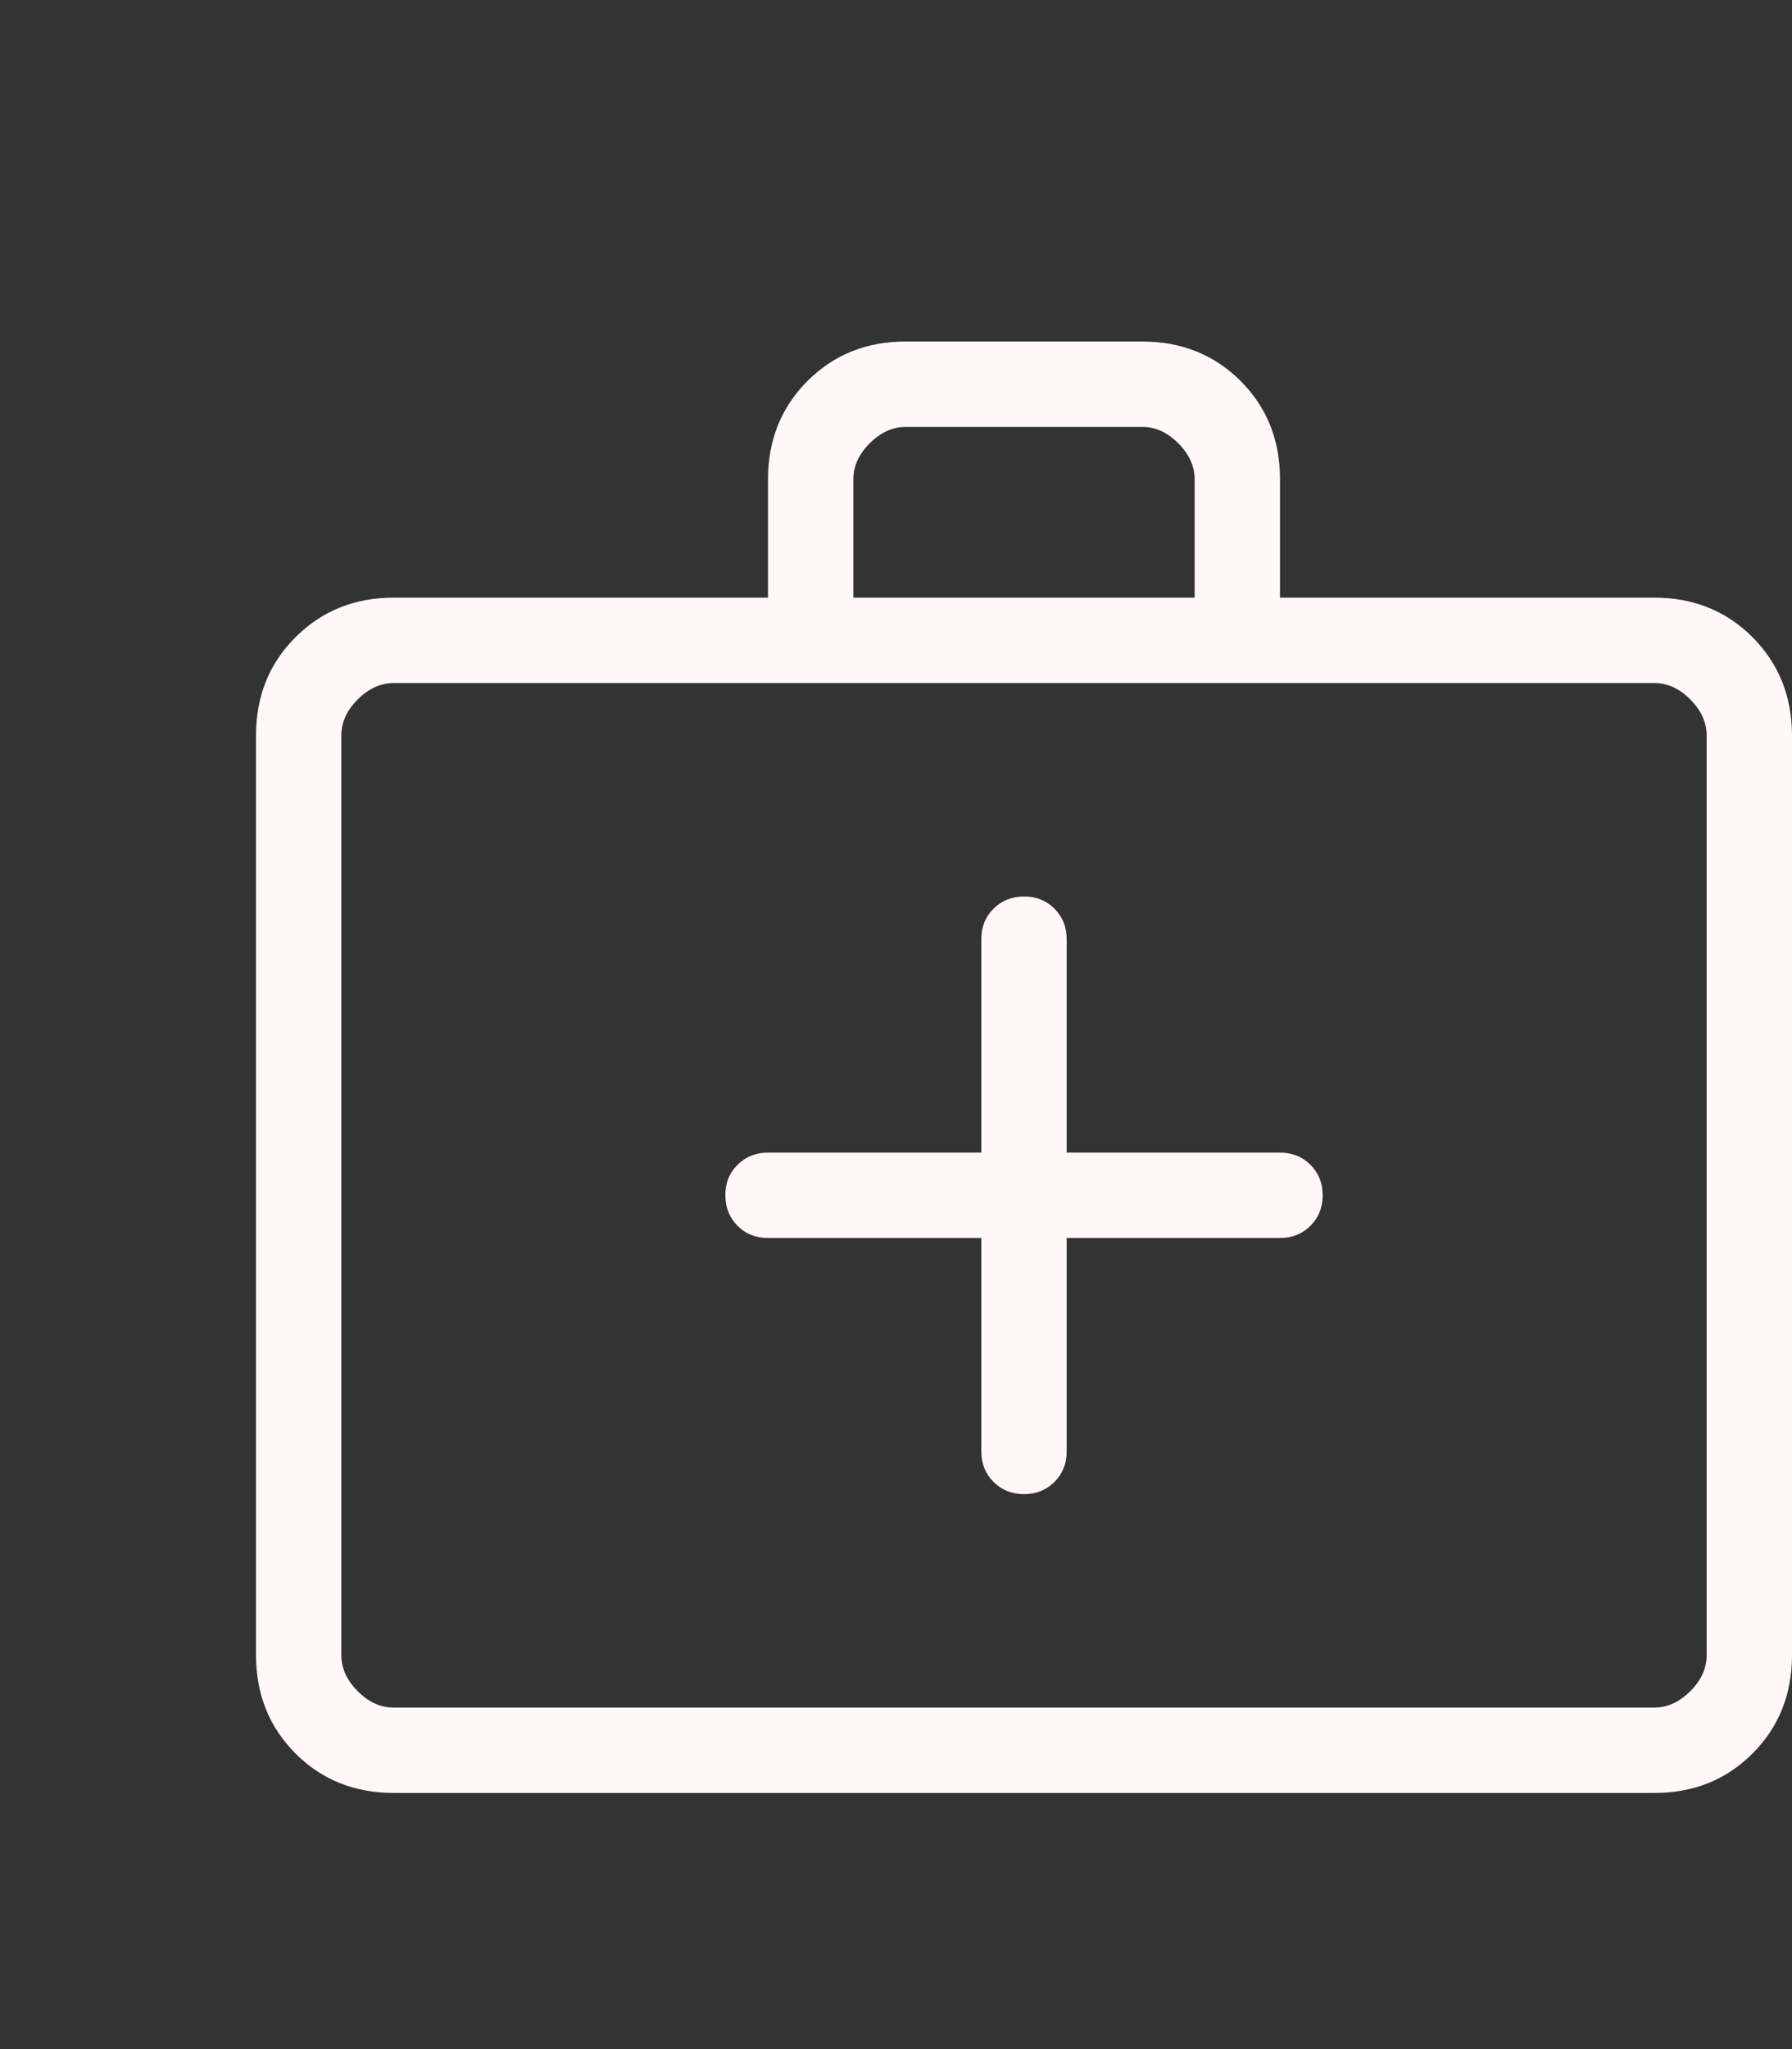 <svg width="42" height="48" viewBox="0 0 42 48" fill="none" xmlns="http://www.w3.org/2000/svg">
<rect x="0" y="0" width="42" height="48" fill="#333333" stroke="none"/>
<g id="material-symbols-light:medical-services-outline-rounded">
<path id="Vector" d="M23 29V34C23 34.285 23.095 34.523 23.286 34.714C23.477 34.905 23.715 35 24 35C24.285 35 24.523 34.905 24.714 34.714C24.905 34.523 25 34.285 25 34V29H30C30.285 29 30.523 28.905 30.714 28.714C30.905 28.523 31 28.285 31 28C31 27.715 30.905 27.477 30.714 27.286C30.523 27.095 30.285 27 30 27H25V22C25 21.716 24.905 21.478 24.714 21.286C24.523 21.094 24.285 20.999 24 21C23.715 21.001 23.477 21.097 23.286 21.286C23.095 21.475 23 21.713 23 22V27H18C17.716 27 17.478 27.095 17.286 27.286C17.094 27.477 16.999 27.715 17 28C17.001 28.285 17.097 28.523 17.286 28.714C17.475 28.905 17.713 29 18 29H23ZM9.232 42C8.311 42 7.542 41.692 6.926 41.076C6.31 40.46 6.001 39.691 6 38.77V17.23C6 16.31 6.309 15.542 6.926 14.926C7.543 14.31 8.311 14.001 9.23 14H18V11.23C18 10.31 18.309 9.541 18.926 8.924C19.543 8.307 20.312 7.999 21.232 8H26.77C27.69 8 28.459 8.308 29.076 8.924C29.693 9.54 30.001 10.309 30 11.23V14H38.77C39.69 14 40.458 14.309 41.074 14.926C41.69 15.543 41.999 16.312 42 17.232V38.77C42 39.69 41.691 40.459 41.074 41.076C40.457 41.693 39.689 42.001 38.77 42H9.232ZM9.232 40H38.77C39.077 40 39.359 39.872 39.616 39.616C39.873 39.36 40.001 39.077 40 38.768V17.232C40 16.924 39.872 16.641 39.616 16.384C39.36 16.127 39.078 15.999 38.77 16H9.23C8.923 16 8.641 16.128 8.384 16.384C8.127 16.64 7.999 16.923 8 17.232V38.77C8 39.077 8.128 39.359 8.384 39.616C8.64 39.873 8.922 40.001 9.23 40M20 14H28V11.23C28 10.923 27.872 10.641 27.616 10.384C27.36 10.127 27.078 9.999 26.77 10H21.23C20.923 10 20.641 10.128 20.384 10.384C20.127 10.64 19.999 10.922 20 11.23V14Z" fill="#FFF8F8"/>
</g>
</svg>
